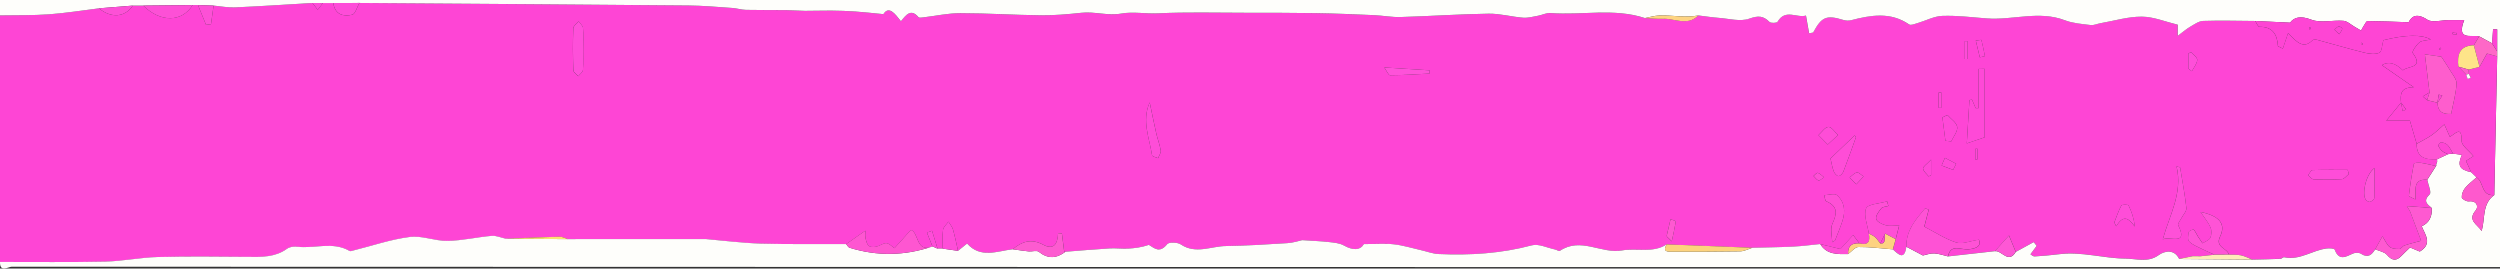 <?xml version="1.0" encoding="UTF-8"?>
<svg id="Layer_1" data-name="Layer 1" xmlns="http://www.w3.org/2000/svg" viewBox="0 0 959 103">
  <rect x="0" y="0" width="959" height="103" fill="#333333" stroke="none"/>
  <defs>
    <style>
      .cls-1 {
        fill: #fd55d7;
      }

      .cls-2 {
        fill: #fe68c7;
      }

      .cls-3 {
        fill: #fefefb;
      }

      .cls-4 {
        fill: #fe56d1;
      }

      .cls-5 {
        fill: #fe4cd8;
      }

      .cls-6 {
        fill: #fe50d8;
      }

      .cls-7 {
        fill: #feecb9;
      }

      .cls-8 {
        fill: #fe4dd8;
      }

      .cls-9 {
        fill: #fe45d4;
      }

      .cls-10 {
        fill: #fdd280;
      }

      .cls-11 {
        fill: #fe4dd7;
      }

      .cls-12 {
        fill: #fe52d5;
      }

      .cls-13 {
        fill: #fdd37d;
      }

      .cls-14 {
        fill: #fe49d7;
      }

      .cls-15 {
        fill: #fe45d5;
      }

      .cls-16 {
        fill: #fde270;
      }

      .cls-17 {
        fill: #fe57d5;
      }

      .cls-18 {
        fill: #fe4fd9;
      }

      .cls-19 {
        fill: #fee489;
      }

      .cls-20 {
        fill: #fec478;
      }

      .cls-21 {
        fill: #fe59cd;
      }

      .cls-22 {
        fill: #fd50d6;
      }

      .cls-23 {
        fill: #fe55d3;
      }

      .cls-24 {
        fill: #fe52d9;
      }

      .cls-25 {
        fill: #fe4fd5;
      }

      .cls-26 {
        fill: #fe53d6;
      }

      .cls-27 {
        fill: #fed481;
      }

      .cls-28 {
        fill: #fe59d1;
      }

      .cls-29 {
        fill: #fe5dcd;
      }

      .cls-30 {
        fill: #fd5bd0;
      }
    </style>
  </defs>
  <path class="cls-15" d="M0,100.48V5.91c6.24-.12,12.5,.03,18.71-.42,6.43-.47,12.83-1.51,19.24-2.3,4.75,3.89,9.97,3.47,13.01-1.05,1.33,0,2.65,0,3.98,0,6.64,6.53,14.82,6.44,18.96-.2,.68,0,1.37,0,2.05,0,1.03,2.52,2.05,5.04,3.08,7.56,.64-.07,1.28-.15,1.91-.22,.33-2.38,.66-4.76,.99-7.14,2.72,.25,5.46,.81,8.17,.69,9.93-.44,19.85-1.11,29.77-1.69,.67,.87,1.33,1.73,2,2.6,.67-.86,1.34-1.72,2.01-2.58,1.33,0,2.65,0,3.98,0,.59,4.31,3.71,5.34,7.2,4.5,1.24-.3,1.89-2.95,2.81-4.52,42.06,.31,84.12,.59,126.17,.97,5.61,.05,11.22,.57,16.82,.95,1.77,.12,3.51,.69,5.27,.73,5.1,.12,10.2,.04,15.3,.1,2.45,.03,4.89,.26,7.34,.28,3.33,.02,6.66-.13,9.99-.1,3.07,.03,6.15,.13,9.22,.34,3.25,.22,6.49,.6,10.86,1.02,2.11-3.33,4.42-.23,6.72,2.71,2.01-2.46,3.83-4.95,6.74-1.55,.27,.32,1.25,.14,1.88,.07,4.73-.55,9.45-1.61,14.17-1.61,10.31,.01,20.62,.72,30.93,.82,5.16,.05,10.36-.4,15.5-.96,5.12-.55,10.06,1.24,15.35,.29,4.48-.8,9.3,.15,14.04-.08,11.02-.54,22.08-.23,33.12-.22,9.08,0,18.16-.01,27.24,.14,7.5,.13,14.99,.45,22.48,.77,3.41,.15,6.81,.83,10.2,.73,11.25-.33,22.49-1.12,33.75-1.29,4.4-.07,8.82,1.19,13.25,1.54,1.9,.15,3.87-.42,5.79-.76,1.59-.29,3.19-1.15,4.72-1.03,12.07,.94,24.35-1.99,36.24,1.93,2.27,.09,4.56,.34,6.82,.24,4.58-.19,9.49,2.96,13.69-1.25,2.6,.31,5.19,.73,7.8,.92,3.93,.29,8.27,1.53,11.69,.32,3.45-1.23,5.38-1.16,7.79,1.25,.53,.53,2.8,.43,3.08-.05,2.99-5.12,7.34-1.37,10.92-2.4,.47,2.65,.84,4.72,1.2,6.8,.99-.22,1.49-.19,1.59-.37,3.22-5.97,5.06-6.71,11.53-4.75,.92,.28,2.03,.34,2.95,.11,7.63-1.97,15.14-3.3,22.3,1.62,.64,.44,2.15-.2,3.21-.51,3.19-.93,6.34-2.66,9.54-2.77,5.64-.2,11.32,.52,16.97,.96,9.97,.78,20-3.11,29.97,.7,3.1,1.18,6.6,1.42,9.94,1.85,1.19,.15,2.48-.48,3.73-.7,5.3-.92,10.6-2.55,15.89-2.52,4.53,.02,9.04,1.95,13.79,3.09v4.25c2.05-1.52,3.28-2.62,4.69-3.43,1.61-.93,3.36-2.21,5.08-2.27,6.65-.22,13.31-.02,19.96,.02,.53,.78,1.08,2.26,1.6,2.25,4.91-.09,6.87,2.73,7.13,7.44,.62,.31,1.25,.61,1.87,.92,.63-1.86,1.26-3.73,2.01-5.94,3.5,3.6,5.92,6.19,9.38,2.73,.34-.34,1.3-.28,1.9-.12,6,1.61,11.96,3.39,17.99,4.88,1.86,.46,4.17,.75,5.76,.03,.98-.45,.99-2.96,1.52-4.81q13.08-3.24,18.2-.26c-1.71,.39-3.43,.32-4.39,1.12-1.22,1.02-2.92,3.54-2.53,4.06,4.45,5.99-1.88,4.83-3.8,6.65q-4.36-4.32-8.04-1.99c3.73,2.58,7.43,5.15,12.22,8.46-5.39,.05-5.1,3-4.87,5.93h0c-1.56,1.91-3.12,3.81-5.66,6.9h9.05c.9,3.05,1.76,5.96,2.61,8.87-.09,5.42,3.49,6.14,7.8,5.92,0,.33,.02,.65,.03,.98-.13,.41-.26,.81-.39,1.22l.15,.22-.19,.18c-1.92-.42-3.82-.92-5.76-1.21-.9-.13-2.64,.01-2.69,.28-.81,4.08-1.45,8.2-1.93,12.34-.04,.32,1.4,.81,2.51,1.42,.25-3.63-1.18-7.91,4.51-7.57,.36,1.93,1.7,4.84,.91,5.61-2.66,2.58-.98,3.75,.84,5.24-2.96-.23-5.93-.47-9.57-.75,.82,1.35,1.13,1.74,1.3,2.17,1.42,3.71,2.8,7.42,4.2,11.14-2.13,.59-4.28,1.1-6.37,1.8-.75,.25-1.32,1.34-2,1.36-1.24,.04-2.77-.09-3.68-.78-1.08-.81-1.64-2.3-2.81-4.07-1.09,1.95-1.93,3.46-2.78,4.97-1.33,2.13-2.79,3.49-5.49,1.7-.73-.48-2.2-.47-3.04-.08-2.81,1.3-5.42,2.87-7.03-1.5-.17-.45-1.91-.55-2.89-.45-5.61,.59-10.49,4.72-16.54,3.37-.36-.08-.85,.59-1.29,.61-3.6,.14-7.21,.21-10.82,.31-1.47-.57-2.89-1.32-4.41-1.65-1.48-.31-3.05-.18-4.58-.24-.56-2.55-5.42-2.73-3.39-6.95,2.27-4.73-.03-7.88-7.51-9.45,1.75,2.63,3.11,4.19,3.87,6,.47,1.13,.43,2.81-.1,3.91-.47,.96-1.94,1.44-2.98,2.13-.59-.86-1.2-1.71-1.75-2.59-.56-.9-.96-1.92-1.66-2.68-.14-.16-1.8,.49-1.88,.92-.23,1.21-.51,3.02,.16,3.67,1.31,1.29,3.22,2,4.94,2.87,1.57,.79,3.2,1.47,4.8,2.19-1.8,.19-3.61,.39-5.41,.58-.97-.01-1.94-.02-2.9-.03-1.76,.36-3.51,.71-5.27,1.07-1.9-3.94-5.74-3.04-7.8-1.53-4.18,3.05-8.57,1.42-12.63,1.39-8.58-.06-17.04-2.82-25.77-1.68-3.09,.4-6.2,.65-9.31,.84-.52,.03-1.08-.56-1.56-.83,.88-1.19,1.64-2.22,2.4-3.25-.38-.47-.76-.95-1.14-1.42-2.29,1.26-4.59,2.52-6.88,3.77-.87-2.11-1.74-4.21-2.6-6.29-2.04,2.27-3.71,4.13-5.39,6-6,.67-12,1.34-18,2.01,1.06-4.98,5.08-2.43,7.73-2.68,3.75-.35,5.01-1.55,4.13-3.71-3.35,.5-6.35,1.84-8.66,1.09-4.29-1.38-8.19-3.98-12.29-6.09,.53-2.04,1.11-4.28,1.69-6.51-.45-.18-.91-.36-1.36-.54-3.6,4.27-7.34,8.46-7.21,14.74-.74,5.25-2.97,3.06-5.18,1.01,.36-1.3,.73-2.6,1.09-3.9,.45-1.77,.89-3.53,1.34-5.3-1.71,.03-3.51,.39-5.1-.02-1.43-.36-3.47-1.36-3.74-2.44-.29-1.15,1-2.88,1.96-4.06,.51-.63,1.79-.64,2.72-.93-.16-.59-.31-1.18-.47-1.76-2.82,.85-7.45,1.06-8.07,2.71-1.01,2.73,.57,6.39,1.06,9.66,.59,2.93-.13,4.63-3.61,3.76-.8-1.07-1.61-2.13-2.41-3.2-1.47,1.61-2.94,3.22-4.88,5.36-2.09-.51-4.92-1.21-7.75-1.9-3.45,.34-6.88,.81-10.34,.98-5.22,.26-10.46,.31-15.69,.45-10.97-.43-21.93-.86-32.9-1.29-5.32,3.47-11.48,1.3-17.21,2.31-7.76,1.37-15.79-5.27-23.77,.17-.32,.22-1.19-.41-1.82-.54-2.99-.61-6.3-2.29-8.94-1.59-11.78,3.15-23.71,3.86-35.78,3.33-2.2-.1-4.36-.94-6.54-1.44-3.5-.79-6.97-1.87-10.51-2.28-3.46-.39-6.99-.09-11.56-.09-1.38,2.41-4.18,2.5-7.65,.55-1.62-.91-3.73-1.1-5.66-1.32-3.12-.35-6.26-.46-10.38-.74-1.09,.23-3.34,1-5.63,1.14-7.89,.51-15.79,.99-23.7,1.12-5.71,.09-11.5,3.2-17.22-.62-1.27-.85-4.54-.95-5.22-.1-2.91,3.63-4.88,1.55-7.02,.27-2.68,.92-5.39,1.31-8.12,1.44-2.31,.11-4.64-.22-6.95-.08-5.65,.34-11.3,.84-16.95,1.28-.63-.09-1.26-.19-.46-.07-.34-2.69-.61-4.8-.88-6.92-.49-.05-.97-.11-1.46-.16-.16,3.94-1.52,6.68-5.72,4.44-4.55-2.43-8.17-1.28-11.68,1.75-6.04,.7-12.33,3.63-17.51-2.19-1.28,1.03-2.38,1.92-3.48,2.8-.63-2.74-1.17-5.5-1.94-8.2-.31-1.08-1.15-2-1.74-3-.72,1.04-1.91,2.01-2.07,3.12-.33,2.37-.12,4.82-.13,7.24-.66,0-1.32,0-1.97,0-.71-2.29-1.42-4.58-2.13-6.86-.65,.24-1.3,.47-1.95,.71l2.12,5.3-.18,.09c-6.19,2.38-5.02-5.48-8.09-6.42-2.42,2.69-4.38,4.86-6.33,7.02-2.98-2.49-2.92-2.37-6.07-.89-1.03,.48-2.69,.61-3.59,.1-.83-.47-1.18-2-1.43-3.12-.23-1.02-.05-2.13-.05-2.83-2.74,1.92-5.06,3.55-7.38,5.17-10.96-.04-21.93,.13-32.88-.19-7-.2-13.98-1.13-20.97-1.73-8.66,0-17.33,0-25.99,0-8.96,0-17.92,.01-26.88,.02-1.08-.33-2.16-.97-3.23-.94-6.88,.18-13.75,.5-20.62,.78-1.81-.39-3.66-1.24-5.42-1.09-5.66,.49-11.28,1.84-16.94,1.93-4.81,.08-9.78-2.11-14.44-1.51-7.33,.95-14.47,3.4-21.69,5.2-.46,.12-1.09,.37-1.41,.18-6.48-3.79-13.54-.76-20.27-1.65-1.21-.16-2.81,.11-3.76,.81-4.56,3.31-9.71,3.14-14.96,3.09-11.54-.1-23.08-.24-34.61,.07-6.73,.18-13.43,1.6-20.17,1.75-13.44,.3-26.89,.12-40.34,.14Zm641.28-7.9c.55-2.55,1.14-5.09,1.55-7.66,.03-.17-1.31-.54-2.01-.82-.48,2.06-.96,4.11-1.43,6.17-.03,.15,.01,.32,.02,.48,.62,.61,1.24,1.22,1.86,1.83Zm120.04-39.92V26.42l-2.31,.02v15.03c-.39,0-.77,0-1.16,0-.46-1.08-.93-2.16-1.39-3.23-.33,.04-.65,.09-.98,.13-.33,5.35-.65,10.71-1.01,16.64,3.54-1.21,5.8-1.99,6.85-2.35Zm74.97,11.53c-.45-.11-.91-.23-1.36-.34,2.44,10.19-2.73,18.71-5.29,27.97,2.53-1.39,9.94,2.64,5.9-5.46-.28-.57,.82-1.83,1.3-2.76,.65-1.27,1.98-2.61,1.85-3.8-.57-5.23-1.57-10.41-2.41-15.61ZM223.72,18.54c0-2.6,.15-5.21-.08-7.79-.08-.89-1.09-1.7-1.68-2.55-.72,.88-2.03,1.74-2.06,2.65-.19,5.36-.16,10.73,.02,16.08,.03,.79,1.23,1.54,1.89,2.31,.63-.8,1.73-1.56,1.8-2.41,.23-2.74,.09-5.52,.1-8.28Zm479.12,74.38c.35-.22,.71-.43,1.06-.65,.97-2.51,2.05-4.99,2.87-7.55,1.17-3.66,.86-7.3-2.17-9.89-.91-.78-3.18,0-4.83,.07,.25,.8,.28,2.09,.78,2.31,4.6,1.98,4.12,4.81,2.34,8.67-.9,1.96-.09,4.67-.05,7.05ZM441.02,39.31c-3.11,7.04-.1,13.6,.92,20.28,.07,.46,1.51,.72,2.31,1.08,.36-.98,1.15-2.02,1.01-2.93-.34-2.19-1.2-4.3-1.69-6.47-.9-3.97-1.7-7.97-2.54-11.96Zm261.17,21.49c.44,1.86,.67,3.47,1.24,4.95,.29,.76,1.16,1.77,1.8,1.8,.62,.02,1.59-.96,1.88-1.7,1.69-4.36,3.23-8.77,4.82-13.17-.16-.25-.32-.5-.48-.74-3.15,3.02-6.3,6.04-9.26,8.86Zm198.81,5.95c-.14-.53-.28-1.06-.43-1.59-4.5,0-9-.07-13.49,.09-.58,.02-1.12,1.26-1.68,1.94,.7,.56,1.38,1.57,2.11,1.6,3.62,.14,7.27,.17,10.88-.08,.91-.06,1.75-1.28,2.62-1.96Zm9.85-2.31c-3.49,2.64-4.89,10.2-3.3,12.21,.35,.44,1.19,.91,1.6,.78,.65-.22,1.6-.92,1.62-1.45,.14-3.46,.07-6.92,.07-11.54Zm-164.59-10.47c.74,.09,1.48,.19,2.22,.28,.85-1.87,2.53-3.84,2.3-5.57-.22-1.66-2.43-3.06-3.76-4.57-.64,.31-1.27,.61-1.91,.92,.38,2.98,.76,5.95,1.15,8.93Zm64.79,31.35c.24,.5,.48,.99,.73,1.49,2.85-4.74,4.83-2.97,7.14,.1-.36-3.14-1.22-5.7-2.41-8.1-.19-.38-2.54-.38-2.77,.04-1.1,2.05-1.83,4.3-2.69,6.48ZM548.4,28.22c0-.42-.01-.83-.02-1.25-5.48-.34-10.96-.68-17.36-1.08,.9,1.25,1.58,2.99,2.25,2.98,5.04-.03,10.09-.39,15.13-.66Zm152.72,27.21c1.71-1.58,2.82-2.61,3.94-3.65-1.23-1.11-2.5-3.15-3.67-3.09-1.32,.06-2.55,2-3.83,3.13,.96,.98,1.93,1.95,3.56,3.61Zm138.32-29.14c.45,.34,.9,.69,1.35,1.03,.75-1.44,1.97-2.86,2.07-4.34,.06-.95-1.55-2-2.42-3-.33,.2-.67,.41-1,.61v5.7Zm-90.23,38.87c.39-.78,.78-1.56,1.17-2.34-1.43-.76-2.87-1.51-4.3-2.27-.43,.98-.85,1.96-1.28,2.94,1.47,.56,2.94,1.11,4.41,1.67Zm10.24-43.17c.65-.15,1.3-.3,1.95-.46-.42-2.07-.8-4.15-1.34-6.2-.03-.1-1.4,.14-2.15,.23,.51,2.14,1.03,4.28,1.54,6.42Zm-47.38,48.71c1.2-1.29,1.99-2.14,2.78-3-.85-.55-1.78-1.63-2.53-1.52-1.01,.15-1.87,1.22-2.8,1.89,.7,.72,1.39,1.43,2.55,2.63Zm28.69-9.46c-1.7,1.81-3.18,2.72-3.08,3.43,.15,1.08,1.38,2.02,2.15,3.01,.31-.17,.62-.34,.93-.51v-5.93Zm13.94-45.46c-.33,0-.66,0-.99,0v6.85c.33,0,.66,0,.99,0v-6.85Zm-11.02,25.61c.33,0,.66,0,.99,0v-5.94c-.33,0-.66,.02-.99,.03v5.91Zm-43.97,26.63c-1.08-.81-1.69-1.57-2.43-1.72-.44-.09-1.08,.77-1.63,1.21,.63,.61,1.17,1.4,1.92,1.74,.34,.15,1.09-.61,2.13-1.23Zm58-6.88c.29-.01,.58-.02,.87-.03v-4.04c-.29,.01-.58,.02-.87,.03v4.04Z"/>
  <path class="cls-3" d="M672.2,95.04c5.23-.14,10.46-.19,15.69-.45,3.45-.17,6.89-.64,10.34-.98,2.52,4.12,6.65,3.91,10.72,3.84,1.33-.95,2.64-2.69,3.98-2.7,4.39-.04,8.78,.55,13.17,.9,2.21,2.05,4.44,4.24,5.18-1.01,2.12,1.13,4.25,2.25,6.36,3.37,1.28-.26,2.81-.87,4.31-.8,1.78,.08,3.54,.74,5.31,1.15,6-.67,12-1.34,18-2.01,2.68-.35,5.15,4.98,7.99,.29,2.29-1.26,4.59-2.52,6.88-3.77,.38,.47,.76,.95,1.14,1.42-.76,1.03-1.52,2.06-2.4,3.25,.48,.27,1.04,.86,1.56,.83,3.11-.2,6.22-.44,9.31-.84,8.73-1.14,17.18,1.62,25.77,1.68,4.06,.03,8.45,1.66,12.63-1.39,2.07-1.51,5.9-2.4,7.8,1.53,9.37,.08,18.73,.17,28.1,.25,3.61-.09,7.22-.16,10.82-.31,.44-.02,.93-.69,1.29-.61,6.05,1.35,10.93-2.78,16.54-3.37,.97-.1,2.72,0,2.89,.45,1.62,4.37,4.22,2.8,7.03,1.5,.84-.39,2.31-.4,3.04,.08,2.7,1.79,4.16,.43,5.49-1.7,1.53,.67,3.51,.96,4.49,2.1,1.97,2.29,3.58,2.52,5.64,.36,.99-1.04,2.06-2.01,3.24-3.16,1.22,.51,2.54,1.07,3.73,1.56,4.97-2.99,2.05-6.48,.74-9.7q4.14-1.87,3.88-7c-1.81-1.49-3.49-2.66-.84-5.24,.79-.77-.55-3.68-.91-5.61,1.12-1.75,2.24-3.51,3.36-5.26l.19-.18s-.15-.22-.15-.22c.13-.41,.26-.81,.4-1.22,0-.33-.02-.65-.03-.98,1.41-.65,2.81-1.31,4.22-1.96,.65-.06,1.29-.13,1.94-.19,1.11,.15,2.21,.3,3.36,.45-1.83,4.11-.95,5.69,3.58,6.66,.68,.66,1.36,1.32,2.04,1.98-1.48,1.34-3.14,2.54-4.39,4.06-.79,.97-1.35,2.44-1.29,3.65,.03,.58,1.81,1.61,2.69,1.5,3.24-.37,3.77,2.17,2.66,3.46-3.34,3.9,.67,5.35,2.28,7.93,1.4-4.77,.08-10.41,4.84-13.81,.37-17.73,.75-35.45,1.12-53.18,0-.65,0-1.3,0-1.96V11.26c-.53-.02-1.05-.04-1.58-.05-.12,1.8-.25,3.61-.37,5.41-1.65-.89-3.3-1.78-4.95-2.67-3.07-.68-8.9,1.78-5.75-6.24-2.31,0-4.1,0-5.89,0-2.81,.01-6.34,1.11-8.27-.16-4.13-2.71-6.1-1.24-7.15,.99-5.85-.2-10.81-.41-15.78-.46-.44,0-.93,1.02-1.32,1.61-.43,.65-.78,1.36-1.17,2.04-.79-.47-1.58-.94-2.38-1.4-1.45-.82-2.87-2.22-4.38-2.34-4.12-.34-8.71,.96-12.3-.43-4.22-1.63-6.65-.91-8.16,1.14-5.13-.25-9.25-.45-13.36-.65-6.65-.04-13.31-.25-19.96-.02-1.73,.06-3.47,1.34-5.08,2.27-1.4,.81-2.64,1.91-4.69,3.43v-4.25c-4.75-1.14-9.27-3.06-13.79-3.09-5.29-.03-10.6,1.6-15.89,2.52-1.25,.22-2.53,.85-3.73,.7-3.35-.42-6.85-.66-9.94-1.85-9.97-3.8-20.01,.08-29.97-.7-5.65-.44-11.33-1.16-16.97-.96-3.21,.11-6.35,1.84-9.54,2.77-1.06,.31-2.57,.95-3.21,.51-7.16-4.92-14.67-3.59-22.3-1.62-.92,.24-2.04,.17-2.95-.11-6.46-1.97-8.31-1.23-11.53,4.75-.1,.18-.61,.15-1.59,.37-.37-2.08-.74-4.15-1.2-6.8-3.58,1.03-7.93-2.72-10.92,2.4-.28,.48-2.55,.57-3.08,.05-2.41-2.41-4.34-2.48-7.79-1.25-3.42,1.21-7.76-.03-11.69-.32-2.61-.19-5.2-.61-7.8-.92-4.98,.97-9.95-.15-14.92,0-1.87,.06-3.73,.65-5.59,1-11.89-3.92-24.17-.99-36.24-1.93-1.54-.12-3.13,.74-4.72,1.03-1.92,.35-3.89,.91-5.79,.76-4.43-.35-8.84-1.61-13.25-1.54-11.25,.17-22.49,.96-33.75,1.29-3.39,.1-6.79-.58-10.2-.73-7.49-.33-14.99-.65-22.48-.77-9.08-.15-18.16-.13-27.24-.14-11.04,0-22.1-.32-33.12,.22-4.74,.23-9.57-.72-14.04,.08-5.29,.94-10.22-.85-15.35-.29-5.14,.55-10.33,1.01-15.5,.96-10.31-.11-20.62-.81-30.93-.82-4.72,0-9.44,1.06-14.17,1.61-.63,.07-1.61,.25-1.88-.07-2.91-3.4-4.72-.92-6.74,1.55-2.3-2.94-4.61-6.04-6.72-2.71-4.37-.42-7.61-.8-10.86-1.02-3.07-.21-6.14-.31-9.22-.34-3.33-.03-6.66,.12-9.99,.1-2.45-.02-4.89-.25-7.34-.28-5.1-.06-10.2,.02-15.3-.1-1.76-.04-3.51-.61-5.27-.73-5.6-.38-11.21-.9-16.82-.95-42.06-.38-84.11-.66-126.17-.97-3.34,0-6.67,.02-10.01,.03-1.33,0-2.65,0-3.98,0-1.34,0-2.68-.01-4.01-.02-9.92,.58-19.84,1.25-29.77,1.69-2.71,.12-5.45-.44-8.17-.69-1.99-.07-3.99-.13-5.98-.2-.68,0-1.37,0-2.05,0-6.32,.07-12.64,.13-18.96,.2-1.33,0-2.65,0-3.98,0-4.34,.35-8.67,.7-13.01,1.05-6.41,.79-12.8,1.83-19.24,2.3C12.5,5.94,6.24,5.79,0,5.91V0c319.67,0,639.33,0,959,0,0,34.15,0,68.3,0,102.45-318.17,0-636.33,0-954.5-.14-1.29,0-4.62,2.43-4.5-1.83,13.45-.02,26.9,.17,40.34-.14,6.73-.15,13.43-1.57,20.17-1.75,11.53-.31,23.07-.17,34.61-.07,5.25,.05,10.41,.22,14.96-3.09,.95-.69,2.55-.97,3.76-.81,6.72,.89,13.78-2.13,20.27,1.65,.32,.19,.94-.06,1.41-.18,7.22-1.8,14.35-4.26,21.69-5.2,4.66-.6,9.63,1.59,14.44,1.51,5.65-.09,11.28-1.44,16.94-1.93,1.76-.15,3.61,.7,5.42,1.09,7.95,.05,15.9,.11,23.85,.16,8.96,0,17.92-.01,26.88-.02,8.66,0,17.33,0,25.99,0,6.99,.6,13.97,1.52,20.97,1.73,10.95,.32,21.92,.15,32.88,.19,.43,.48,.78,1.24,1.32,1.41,10.58,3.3,21.13,3.1,31.62-.43,0,0,.18-.09,.18-.09,.65,.29,1.3,.57,1.95,.86,.66,0,1.32,0,1.97,0,1.96,.28,3.92,.57,5.88,.85,1.1-.88,2.19-1.76,3.48-2.8,5.18,5.82,11.48,2.9,17.51,2.19,2.04,.28,4.07,.62,6.11,.82,1.3,.13,3.06-.49,3.86,.14,3.53,2.83,6.82,2.59,10.23,0,5.65-.44,11.29-.94,16.95-1.28,2.31-.14,4.64,.19,6.95,.08,2.73-.14,5.44-.52,8.12-1.44,2.14,1.28,4.11,3.36,7.02-.27,.68-.85,3.96-.75,5.22,.1,5.71,3.83,11.51,.72,17.22,.62,7.9-.13,15.81-.61,23.7-1.12,2.29-.15,4.54-.91,5.63-1.14,4.12,.28,7.26,.38,10.38,.74,1.92,.22,4.04,.41,5.66,1.32,3.47,1.95,6.27,1.85,7.65-.55,4.57,0,8.1-.31,11.56,.09,3.55,.4,7.01,1.49,10.51,2.28,2.18,.49,4.34,1.34,6.54,1.44,12.07,.54,23.99-.18,35.78-3.33,2.64-.71,5.94,.97,8.94,1.59,.63,.13,1.5,.76,1.82,.54,7.97-5.44,16.01,1.21,23.77-.17,5.73-1.02,11.88,1.15,17.21-2.31-1.75,3.09,.66,2.78,2.42,2.78,8.61,.01,17.21,.03,25.82-.13,1.56-.03,3.1-.89,4.65-1.36Z"/>
  <path class="cls-9" d="M949.98,68.03c-.68-.66-1.36-1.32-2.04-1.98-.63-1.36-1.25-2.73-1.99-4.34,.59-.38,1.48-.95,2.85-1.83-1.71-2.12-4.56-4.03-4.54-5.91,.09-6.02-2.49-2.51-4.5-1.51-.58-1.3-1.14-2.54-2.13-4.75-1.95,1.68-3.3,3.07-4.87,4.15-1.81,1.24-3.8,2.21-5.72,3.29-.86-2.91-1.71-5.82-2.61-8.87h-9.05c2.54-3.09,4.1-4.99,5.66-6.89,.21,1.07,.42,2.15,.63,3.22,.44-.21,.89-.42,1.33-.63-.65-.87-1.3-1.73-1.95-2.6-.23-2.92-.52-5.88,4.87-5.93-4.79-3.32-8.49-5.88-12.22-8.46q3.68-2.33,8.04,1.99c1.92-1.82,8.25-.66,3.8-6.65-.39-.52,1.31-3.04,2.53-4.06,.96-.8,2.68-.73,4.39-1.12q-5.13-2.98-18.2,.26c-.52,1.85-.54,4.37-1.52,4.81-1.59,.72-3.9,.43-5.76-.03-6.03-1.49-11.99-3.27-17.99-4.88-.6-.16-1.56-.22-1.9,.12-3.45,3.46-5.87,.87-9.38-2.73-.75,2.22-1.38,4.08-2.01,5.94-.62-.31-1.25-.61-1.87-.92-.26-4.71-2.22-7.53-7.13-7.44-.52,0-1.07-1.46-1.6-2.25,4.12,.2,8.23,.4,13.36,.65,1.5-2.05,3.94-2.77,8.16-1.14,3.59,1.39,8.19,.09,12.3,.43,1.52,.12,2.93,1.52,4.38,2.34,.8,.45,1.58,.93,2.38,1.4,.38-.68,.73-1.39,1.17-2.04,.39-.59,.88-1.61,1.32-1.61,4.97,.05,9.93,.26,15.78,.46,1.05-2.23,3.02-3.69,7.15-.99,1.93,1.27,5.46,.17,8.27,.16,1.79,0,3.57,0,5.89,0-3.15,8.02,2.68,5.56,5.75,6.24-.68,1.14-1.36,2.29-2.04,3.43-5.61,.18-6.42,3.73-5.92,8.2,1,1.02,1.99,2.03,2.99,3.05,.19,.55,.37,1.1,.56,1.65,.4-.13,.79-.27,1.19-.4-.24-.51-.47-1.01-.71-1.52-.02-.55-.05-1.09-.07-1.64,1.38-.36,2.76-.71,4.15-1.07,.93-1.68,1.87-3.35,2.85-5.12,1.18,.34,2.54,.73,3.91,1.12-.37,17.73-.75,35.45-1.12,53.18-5.11,.5-3.96-5.09-6.81-6.8Zm-14.96-28.63h.01c.13,4.15,2.87,4.39,5.22,4.31,.82-4.24,1.91-7.94,2.07-11.68,.08-1.72-1.62-3.55-2.61-5.28-.79-1.39-1.72-2.69-3.22-5-1.19-.17-3.86-.55-6.31-.9,.63,5.19,1.21,9.91,1.79,14.62-.86,.5-1.72,1.01-2.59,1.51,.55,.48,1.11,.96,1.66,1.45,1.32,.33,2.65,.65,3.97,.98Zm-37.69-26.27c.56-.94,1.09-1.49,1.16-2.1,.03-.28-.97-.99-1.35-.89-.62,.16-1.11,.81-1.65,1.25,.51,.48,1.02,.96,1.84,1.74Zm45.05,.09c-.17-.44-.28-.96-.37-.95-.43,.02-.85,.18-1.27,.29,.1,.28,.17,.77,.32,.79,.41,.06,.85-.06,1.33-.12Zm-56.15-2.78c-.14,.02-.41,.04-.41,.07-.01,.25,.02,.5,.04,.75,.14-.02,.41-.04,.41-.07,.01-.25-.02-.5-.04-.75Zm49.84,7.85c-.16,.19-.33,.38-.49,.57,.12,.08,.32,.26,.34,.24,.19-.16,.34-.36,.51-.55-.12-.08-.23-.17-.35-.26Zm-30.44-1.58c.19,.16,.39,.32,.58,.49,.09-.12,.26-.31,.24-.34-.17-.18-.37-.34-.56-.5-.09,.12-.17,.23-.26,.35Z"/>
  <path class="cls-12" d="M747.24,98.34c-1.77-.41-3.52-1.07-5.31-1.15-1.5-.07-3.02,.54-4.31,.8-2.11-1.12-4.23-2.24-6.36-3.37-.12-6.27,3.61-10.47,7.21-14.74,.45,.18,.91,.36,1.36,.54-.58,2.23-1.16,4.47-1.69,6.51,4.1,2.11,7.99,4.71,12.29,6.09,2.31,.74,5.31-.6,8.66-1.09,.88,2.16-.37,3.37-4.13,3.71-2.65,.25-6.67-2.3-7.73,2.68Z"/>
  <path class="cls-23" d="M927.04,55.17c1.91-1.09,3.91-2.05,5.72-3.29,1.57-1.08,2.92-2.47,4.87-4.15,.99,2.21,1.55,3.45,2.13,4.75,2.01-1.01,4.59-4.51,4.5,1.51-.03,1.88,2.82,3.79,4.54,5.91-1.37,.88-2.26,1.45-2.85,1.83,.74,1.61,1.36,2.97,1.99,4.34-4.53-.97-5.41-2.55-3.58-6.66-1.14-.15-2.25-.3-3.36-.45-.68-1.11-1.22-2.35-2.09-3.29-.56-.61-1.58-.95-2.45-1.08-.32-.05-1.22,1.02-1.11,1.3,.3,.8,.9,1.56,1.56,2.13,.6,.52,1.43,.77,2.16,1.14-1.41,.65-2.81,1.31-4.22,1.96-4.31,.22-7.89-.5-7.8-5.92Z"/>
  <path class="cls-4" d="M357.51,94.61c-10.49,3.52-21.04,3.73-31.62,.43-.54-.17-.88-.92-1.32-1.41,2.32-1.63,4.64-3.25,7.38-5.17,0,.7-.18,1.81,.05,2.83,.26,1.13,.61,2.65,1.43,3.12,.9,.52,2.57,.39,3.59-.1,3.14-1.48,3.09-1.6,6.07,.89,1.95-2.16,3.91-4.34,6.33-7.02,3.07,.94,1.9,8.81,8.09,6.42Z"/>
  <path class="cls-14" d="M761.32,52.66c-1.05,.36-3.31,1.14-6.85,2.35,.36-5.93,.69-11.29,1.01-16.64,.33-.04,.65-.09,.98-.13,.46,1.08,.93,2.16,1.39,3.23,.39,0,.77,0,1.16,0v-15.03l2.31-.02v26.24Z"/>
  <path class="cls-28" d="M932.82,79.79q.26,5.13-3.88,7c1.3,3.22,4.23,6.71-.74,9.7-1.19-.5-2.5-1.05-3.73-1.56-1.19,1.15-2.25,2.12-3.24,3.16-2.06,2.16-3.66,1.93-5.64-.36-.98-1.13-2.96-1.43-4.49-2.1,.84-1.51,1.69-3.02,2.78-4.97,1.17,1.77,1.73,3.26,2.81,4.07,.92,.69,2.44,.82,3.68,.78,.68-.02,1.25-1.11,2-1.36,2.09-.7,4.24-1.21,6.37-1.8-1.4-3.71-2.79-7.43-4.2-11.14-.17-.44-.48-.82-1.3-2.17,3.65,.29,6.61,.52,9.57,.75Z"/>
  <path class="cls-26" d="M849.49,97.71c-1.6-.73-3.23-1.4-4.8-2.19-1.71-.86-3.62-1.58-4.94-2.87-.67-.65-.39-2.46-.16-3.67,.08-.43,1.74-1.08,1.88-.92,.7,.77,1.1,1.79,1.66,2.68,.55,.88,1.17,1.73,1.75,2.59,1.03-.69,2.51-1.17,2.98-2.13,.53-1.09,.58-2.78,.1-3.91-.76-1.81-2.12-3.37-3.87-6,7.48,1.56,9.79,4.72,7.51,9.45-2.03,4.22,2.83,4.4,3.39,6.95-1.84,0-3.68,0-5.52,.01Z"/>
  <path class="cls-6" d="M836.29,64.19c.84,5.2,1.83,10.38,2.41,15.61,.13,1.19-1.2,2.52-1.85,3.8-.47,.93-1.58,2.18-1.3,2.76,4.04,8.1-3.37,4.07-5.9,5.46,2.56-9.26,7.73-17.77,5.29-27.97,.45,.11,.91,.23,1.36,.34Z"/>
  <path class="cls-25" d="M716.88,89.6c-.49-3.27-2.07-6.93-1.06-9.66,.61-1.65,5.24-1.85,8.07-2.71,.16,.59,.31,1.18,.47,1.76-.93,.29-2.21,.31-2.72,.93-.96,1.19-2.25,2.91-1.96,4.06,.27,1.08,2.31,2.08,3.74,2.44,1.6,.4,3.39,.04,5.1,.02-.45,1.77-.89,3.53-1.34,5.3-1.35-.71-2.7-1.42-4.05-2.13-.62,1.26-1.24,2.52-1.86,3.78-.66-.82-1.23-1.74-2.01-2.43-.67-.59-1.57-.92-2.37-1.37Z"/>
  <path class="cls-18" d="M223.72,18.54c0,2.76,.14,5.54-.09,8.28-.07,.85-1.17,1.61-1.8,2.41-.66-.77-1.87-1.52-1.89-2.31-.18-5.36-.21-10.73-.02-16.08,.03-.9,1.34-1.77,2.06-2.65,.59,.85,1.6,1.66,1.68,2.55,.23,2.58,.08,5.19,.07,7.79Z"/>
  <path class="cls-30" d="M408.68,96.58c-3.41,2.6-6.69,2.84-10.23,0-.8-.64-2.56-.02-3.86-.14-2.04-.2-4.08-.54-6.11-.82,3.51-3.03,7.14-4.18,11.68-1.75,4.21,2.25,5.56-.5,5.72-4.44,.49,.05,.97,.11,1.46,.16,.27,2.12,.54,4.23,.88,6.92-.8-.12-.17-.02,.46,.07Z"/>
  <path class="cls-28" d="M934.43,63.68c-1.12,1.75-2.24,3.51-3.36,5.26-5.69-.34-4.26,3.94-4.51,7.57-1.12-.61-2.55-1.1-2.51-1.42,.48-4.13,1.13-8.25,1.93-12.34,.05-.27,1.79-.42,2.69-.28,1.94,.29,3.84,.79,5.76,1.21Z"/>
  <path class="cls-25" d="M702.85,92.92c-.04-2.37-.84-5.09,.05-7.05,1.77-3.86,2.26-6.69-2.34-8.67-.5-.22-.53-1.51-.78-2.31,1.65-.07,3.92-.84,4.83-.07,3.03,2.59,3.35,6.22,2.17,9.89-.82,2.56-1.91,5.04-2.87,7.55-.35,.22-.71,.43-1.06,.65Z"/>
  <path class="cls-8" d="M441.02,39.31c.84,3.99,1.63,7.99,2.54,11.96,.5,2.17,1.35,4.28,1.69,6.47,.14,.9-.64,1.95-1.01,2.93-.8-.36-2.24-.62-2.31-1.08-1.01-6.67-4.02-13.24-.92-20.28Z"/>
  <path class="cls-11" d="M702.19,60.8c2.95-2.83,6.11-5.85,9.26-8.86,.16,.25,.32,.5,.48,.74-1.59,4.4-3.13,8.81-4.82,13.17-.29,.74-1.26,1.73-1.88,1.7-.64-.02-1.51-1.04-1.8-1.8-.57-1.48-.8-3.09-1.24-4.95Z"/>
  <path class="cls-22" d="M54.94,2.15c6.32-.07,12.64-.13,18.96-.2-4.14,6.64-12.33,6.73-18.96,.2Z"/>
  <path class="cls-8" d="M901,66.75c-.87,.68-1.7,1.9-2.62,1.96-3.62,.25-7.26,.23-10.88,.08-.72-.03-1.4-1.04-2.11-1.6,.56-.68,1.1-1.92,1.68-1.94,4.49-.16,8.99-.09,13.49-.09,.14,.53,.28,1.06,.43,1.59Z"/>
  <path class="cls-13" d="M672.2,95.04c-1.55,.48-3.09,1.33-4.65,1.36-8.6,.16-17.21,.14-25.82,.13-1.77,0-4.18,.31-2.42-2.78,10.97,.43,21.93,.86,32.9,1.29Z"/>
  <path class="cls-1" d="M910.85,64.45c0,4.61,.07,8.08-.07,11.54-.02,.53-.97,1.23-1.62,1.45-.41,.14-1.26-.34-1.6-.78-1.59-2.01-.19-9.57,3.3-12.21Z"/>
  <path class="cls-8" d="M367.5,96.23c-1.96-.28-3.92-.56-5.88-.85,.01-2.42-.2-4.86,.13-7.24,.15-1.11,1.35-2.08,2.07-3.12,.6,1,1.43,1.92,1.74,3,.78,2.7,1.31,5.46,1.94,8.2Z"/>
  <path class="cls-14" d="M746.26,53.98c-.38-2.98-.76-5.95-1.15-8.93,.64-.31,1.27-.61,1.91-.92,1.33,1.51,3.54,2.91,3.76,4.57,.23,1.73-1.45,3.7-2.3,5.57-.74-.09-1.48-.19-2.22-.28Z"/>
  <path class="cls-5" d="M127.86,1.16c3.34,0,6.67-.02,10.01-.03-.92,1.58-1.57,4.23-2.81,4.52-3.49,.84-6.61-.19-7.2-4.5Z"/>
  <path class="cls-8" d="M811.06,85.33c.86-2.18,1.58-4.43,2.69-6.48,.22-.42,2.58-.42,2.77-.04,1.19,2.4,2.05,4.97,2.41,8.1-2.31-3.07-4.29-4.84-7.14-.1-.24-.5-.48-.99-.73-1.49Z"/>
  <path class="cls-10" d="M723.12,89.62c1.35,.71,2.7,1.42,4.06,2.13-.36,1.3-.73,2.6-1.09,3.9-4.39-.35-8.78-.94-13.17-.9-1.33,.01-2.65,1.75-3.98,2.7-.17-3.02,1.33-4.33,4.33-4.09,3.48,.88,4.2-.83,3.61-3.76,.8,.45,1.7,.78,2.37,1.37,.78,.69,1.35,1.61,2.01,2.43,.34-.03,.69-.06,1.03-.09,.18-.21,.36-.42,.54-.63,.1-1.02,.2-2.04,.29-3.06Z"/>
  <path class="cls-25" d="M713.27,93.36c-3-.24-4.5,1.07-4.33,4.09-4.07,.07-8.19,.28-10.72-3.84,2.83,.7,5.67,1.39,7.75,1.9,1.95-2.13,3.42-3.75,4.88-5.36,.8,1.07,1.61,2.13,2.41,3.2Z"/>
  <path class="cls-24" d="M548.4,28.22c-5.04,.26-10.08,.63-15.13,.66-.67,0-1.35-1.74-2.25-2.98,6.4,.4,11.88,.74,17.36,1.08,0,.42,.01,.83,.02,1.25Z"/>
  <path class="cls-11" d="M701.12,55.44c-1.64-1.66-2.6-2.63-3.56-3.61,1.27-1.12,2.5-3.07,3.83-3.13,1.17-.06,2.45,1.98,3.67,3.09-1.12,1.03-2.23,2.06-3.94,3.65Z"/>
  <path class="cls-22" d="M37.95,3.19c4.34-.35,8.67-.7,13.01-1.05-3.04,4.52-8.26,4.94-13.01,1.05Z"/>
  <path class="cls-7" d="M849.49,97.71c1.84,0,3.68,0,5.52-.01,1.53,.06,3.11-.08,4.58,.24,1.52,.32,2.95,1.08,4.41,1.65-9.37-.08-18.73-.17-28.1-.25,1.76-.36,3.51-.71,5.27-1.07,.97,.01,1.94,.02,2.9,.03,1.8-.19,3.61-.39,5.41-.58Z"/>
  <path class="cls-17" d="M773.22,96.62c-2.84,4.69-5.31-.64-7.99-.29,1.67-1.87,3.35-3.73,5.39-6,.86,2.08,1.73,4.18,2.6,6.29Z"/>
  <path class="cls-22" d="M75.95,1.95c1.99,.07,3.99,.13,5.98,.2-.33,2.38-.66,4.76-.99,7.14-.64,.07-1.28,.15-1.91,.22-1.03-2.52-2.05-5.04-3.08-7.56Z"/>
  <path class="cls-28" d="M639.42,90.74c0-.16-.06-.33-.02-.48,.47-2.06,.95-4.11,1.43-6.17,.7,.28,2.03,.66,2.01,.82-.41,2.57-1,5.11-1.55,7.66-.62-.61-1.24-1.22-1.86-1.83Z"/>
  <path class="cls-20" d="M270.72,91.71c-8.66,0-17.33,0-25.99,0,8.66,0,17.33,0,25.99,0Z"/>
  <path class="cls-18" d="M839.44,26.3v-5.7c.33-.2,.67-.41,1-.61,.86,1,2.48,2.06,2.42,3-.09,1.48-1.32,2.9-2.07,4.34-.45-.34-.9-.69-1.35-1.03Z"/>
  <path class="cls-27" d="M630.97,6.95c1.86-.35,3.72-.94,5.59-1,4.97-.16,9.94,.96,14.92,0-4.2,4.21-9.11,1.06-13.69,1.25-2.27,.09-4.55-.15-6.82-.24Z"/>
  <path class="cls-16" d="M217.85,91.73c-7.95-.05-15.9-.11-23.85-.16,6.87-.27,13.75-.6,20.62-.78,1.07-.03,2.15,.61,3.23,.94Z"/>
  <path class="cls-14" d="M749.21,65.16c-1.47-.56-2.94-1.11-4.41-1.67,.43-.98,.85-1.96,1.28-2.94,1.43,.76,2.87,1.51,4.3,2.27-.39,.78-.78,1.56-1.17,2.34Z"/>
  <path class="cls-14" d="M759.46,21.99c-.51-2.14-1.03-4.28-1.54-6.42,.75-.08,2.12-.33,2.15-.23,.54,2.04,.93,4.12,1.34,6.2-.65,.15-1.3,.3-1.95,.46Z"/>
  <path class="cls-11" d="M712.07,70.7c-1.16-1.19-1.85-1.91-2.55-2.63,.93-.67,1.79-1.75,2.8-1.89,.75-.11,1.68,.97,2.53,1.52-.79,.85-1.59,1.71-2.78,3Z"/>
  <path class="cls-14" d="M740.77,61.24v5.93c-.31,.17-.62,.34-.93,.51-.77-1-2-1.93-2.15-3.01-.1-.7,1.38-1.62,3.08-3.43Z"/>
  <path class="cls-8" d="M359.64,95.38c-.65-.29-1.3-.57-1.95-.86-.71-1.77-1.41-3.53-2.12-5.3,.65-.24,1.3-.47,1.95-.71,.71,2.29,1.42,4.58,2.13,6.86Z"/>
  <path class="cls-5" d="M754.71,15.78v6.85c-.33,0-.66,0-.99,0v-6.85c.33,0,.66,0,.99,0Z"/>
  <path class="cls-14" d="M743.69,41.39v-5.91c.33,0,.66-.02,.99-.03v5.94c-.33,0-.66,0-.99,0Z"/>
  <path class="cls-25" d="M699.72,68.03c-1.03,.63-1.79,1.39-2.13,1.23-.75-.34-1.3-1.13-1.92-1.74,.55-.44,1.19-1.3,1.63-1.21,.74,.15,1.35,.9,2.43,1.72Z"/>
  <path class="cls-5" d="M119.87,1.15c1.34,0,2.68,.01,4.01,.02-.67,.86-1.34,1.72-2.01,2.58-.67-.87-1.33-1.73-2-2.6Z"/>
  <path class="cls-14" d="M757.72,61.14v-4.04c.29-.01,.58-.02,.87-.03v4.04c-.29,.01-.58,.02-.87,.03Z"/>
  <path class="cls-19" d="M639.42,90.74c.62,.61,1.24,1.22,1.86,1.83-.62-.61-1.24-1.22-1.86-1.83Z"/>
  <path class="cls-26" d="M844.08,98.29c-.97-.01-1.94-.02-2.9-.03,.97,.01,1.94,.02,2.9,.03Z"/>
  <path class="cls-28" d="M934.87,62.06c-.13,.4-.27,.81-.4,1.22,.13-.4,.26-.81,.4-1.22Z"/>
  <path class="cls-21" d="M949.98,68.03c2.85,1.7,1.69,7.3,6.81,6.8-4.76,3.41-3.44,9.04-4.84,13.81-1.61-2.59-5.62-4.03-2.28-7.93,1.11-1.29,.57-3.84-2.66-3.46-.88,.1-2.66-.93-2.69-1.5-.06-1.21,.49-2.68,1.29-3.65,1.25-1.52,2.9-2.72,4.39-4.06Z"/>
  <path class="cls-2" d="M957.9,21.65c-1.37-.39-2.73-.78-3.91-1.12-.98,1.76-1.92,3.44-2.85,5.12-.73-2.75-1.46-5.51-2.18-8.26,.68-1.14,1.36-2.29,2.04-3.43,1.65,.89,3.3,1.78,4.95,2.67,.65,1.02,1.3,2.05,1.95,3.07,0,.65,0,1.3,0,1.96Z"/>
  <path class="cls-9" d="M939.06,59.13c-.73-.37-1.56-.62-2.16-1.14-.66-.57-1.25-1.33-1.56-2.13-.11-.28,.79-1.35,1.11-1.3,.87,.13,1.88,.47,2.45,1.08,.87,.94,1.41,2.18,2.09,3.29-.65,.06-1.29,.13-1.94,.19Z"/>
  <path class="cls-9" d="M957.9,19.69c-.65-1.02-1.3-2.05-1.95-3.07,.12-1.8,.25-3.61,.37-5.41,.53,.02,1.05,.04,1.58,.05v8.44Z"/>
  <path class="cls-29" d="M931.97,35.47c-.58-4.72-1.15-9.43-1.79-14.62,2.45,.35,5.12,.73,6.31,.9,1.5,2.31,2.43,3.61,3.22,5,.99,1.73,2.68,3.56,2.61,5.28-.16,3.74-1.26,7.44-2.07,11.68-2.34,.08-5.09-.16-5.22-4.3,.61-.91,1.23-1.82,1.84-2.73-.47-.13-.93-.27-1.4-.4-.15,1.04-.3,2.08-.46,3.12-1.32-.33-2.65-.65-3.97-.98,.31-.99,.62-1.97,.92-2.96Z"/>
  <path class="cls-19" d="M948.96,17.38c.73,2.75,1.46,5.51,2.18,8.26-1.38,.36-2.76,.71-4.15,1.07-1.32-.38-2.64-.76-3.96-1.14-.49-4.47,.31-8.02,5.92-8.2Z"/>
  <path class="cls-15" d="M897.33,13.13c-.82-.78-1.33-1.26-1.84-1.74,.54-.44,1.03-1.1,1.65-1.25,.37-.1,1.38,.62,1.35,.89-.06,.61-.6,1.16-1.16,2.1Z"/>
  <path class="cls-29" d="M943.04,25.58c1.32,.38,2.64,.76,3.96,1.14,.02,.55,.05,1.09,.07,1.64-.35,.09-.69,.18-1.04,.27-1-1.02-1.99-2.03-2.99-3.05Z"/>
  <path class="cls-15" d="M931.97,35.47c-.31,.99-.62,1.97-.92,2.96-.55-.48-1.11-.96-1.66-1.45,.86-.5,1.72-1.01,2.59-1.51Z"/>
  <path class="cls-15" d="M921.04,39.4c.65,.87,1.3,1.73,1.95,2.6-.44,.21-.89,.42-1.33,.63-.21-1.07-.42-2.15-.63-3.22,0,0,0,0,0,0Z"/>
  <path class="cls-15" d="M942.38,13.22c-.47,.06-.91,.18-1.33,.12-.14-.02-.21-.51-.32-.79,.42-.11,.84-.27,1.27-.29,.09,0,.21,.51,.37,.95Z"/>
  <path class="cls-15" d="M886.23,10.44c.02,.25,.06,.5,.04,.75,0,.03-.27,.05-.41,.07-.02-.25-.06-.5-.04-.75,0-.03,.27-.05,.41-.07Z"/>
  <path class="cls-3" d="M946.03,28.63c.35-.09,.69-.18,1.04-.27,.24,.51,.47,1.01,.71,1.52-.4,.13-.79,.27-1.19,.4-.19-.55-.37-1.1-.56-1.65Z"/>
  <path class="cls-15" d="M936.06,18.29c.12,.09,.24,.17,.35,.25-.16,.19-.32,.39-.51,.55-.02,.02-.22-.15-.34-.24,.16-.19,.33-.38,.49-.57Z"/>
  <path class="cls-15" d="M905.62,16.71c.09-.12,.17-.23,.26-.35,.19,.16,.4,.31,.56,.5,.02,.02-.16,.22-.24,.34-.19-.16-.39-.32-.58-.49Z"/>
  <path class="cls-15" d="M722.29,93.31c-.34,.03-.69,.06-1.03,.09,.62-1.26,1.24-2.52,1.86-3.78-.1,1.02-.2,2.04-.29,3.06-.22,.17-.4,.38-.54,.63Z"/>
  <path class="cls-25" d="M722.29,93.31c.13-.25,.31-.46,.54-.63-.18,.21-.36,.42-.54,.63Z"/>
  <path class="cls-15" d="M935.02,39.4c.15-1.04,.3-2.08,.46-3.12,.47,.13,.93,.27,1.4,.4-.61,.91-1.23,1.82-1.84,2.73,0,0-.01-.01-.01-.01Z"/>
</svg>